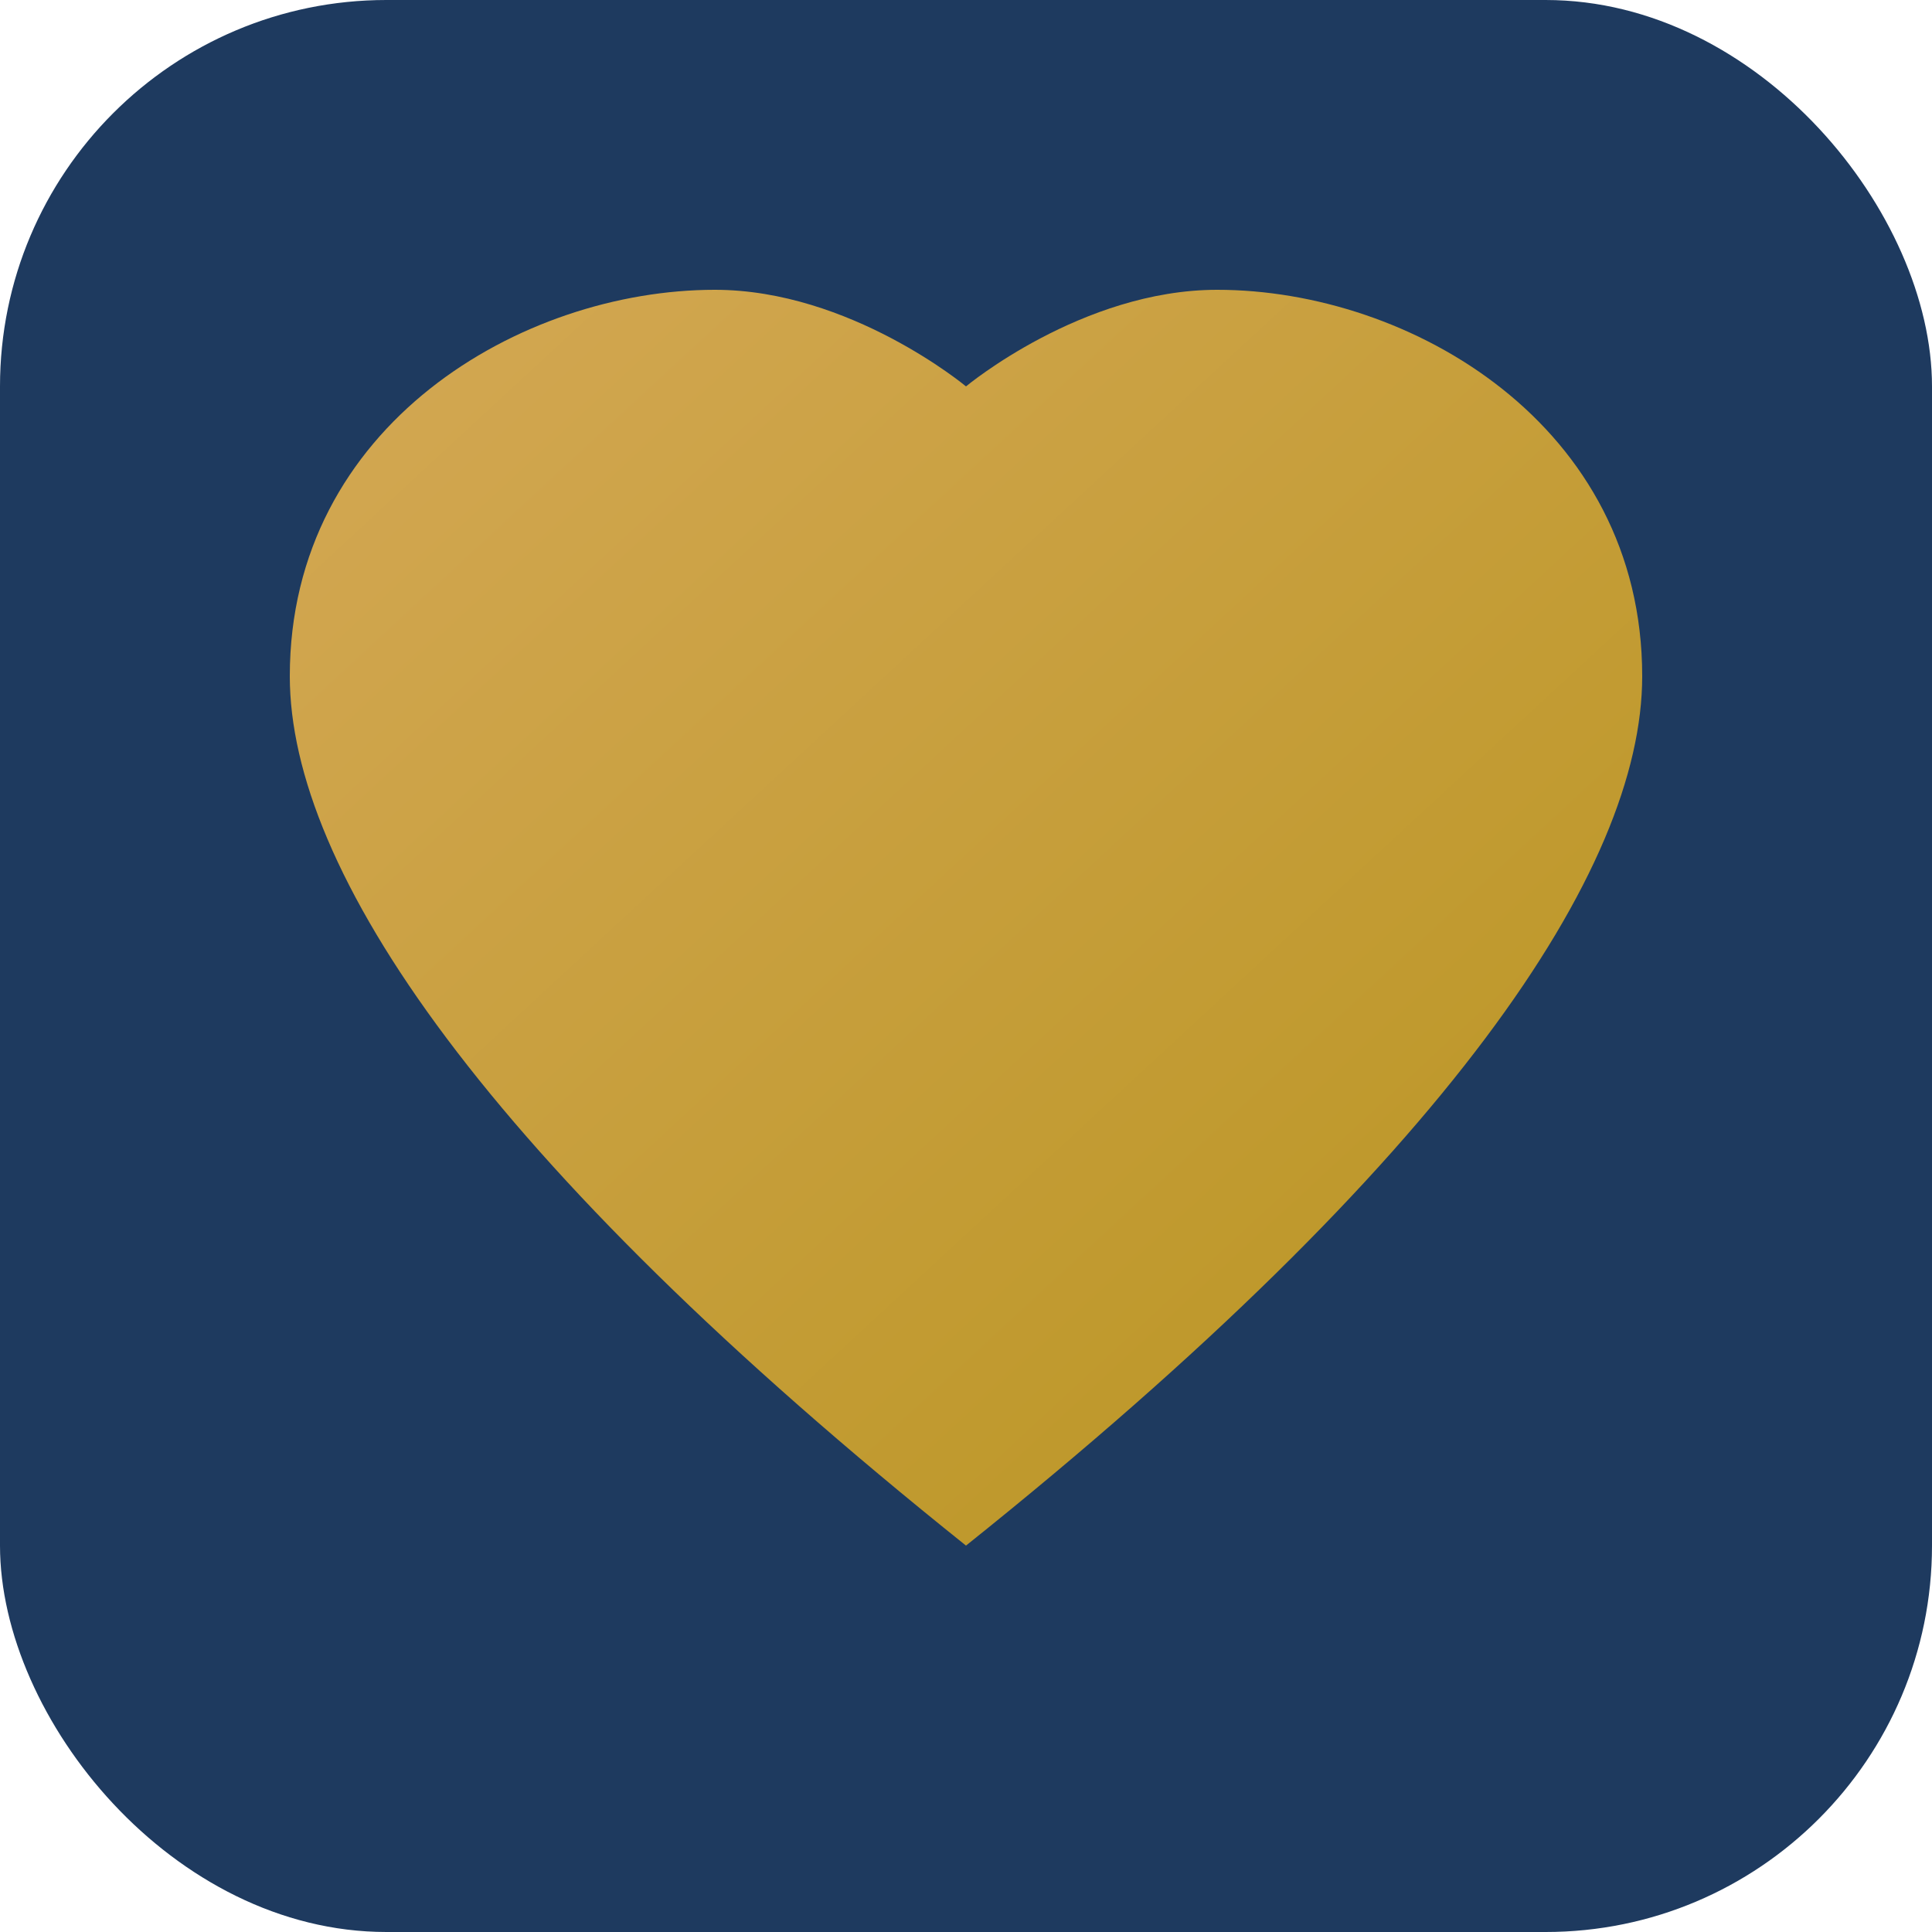 <svg xmlns="http://www.w3.org/2000/svg" viewBox="0 0 100 100">
  <defs>
    <linearGradient id="heartGradient" x1="0%" y1="0%" x2="100%" y2="100%">
      <stop offset="0%" style="stop-color:#d4a855;stop-opacity:1" />
      <stop offset="100%" style="stop-color:#b8941f;stop-opacity:1" />
    </linearGradient>
  </defs>
  <rect width="100" height="100" rx="20" fill="#1e3a5f"/>
  <path d="M50 80 C25 60 15 45 15 35 C15 22 27 15 37 15 C44 15 50 20 50 20 C50 20 56 15 63 15 C73 15 85 22 85 35 C85 45 75 60 50 80Z" fill="url(#heartGradient)"/>
</svg>